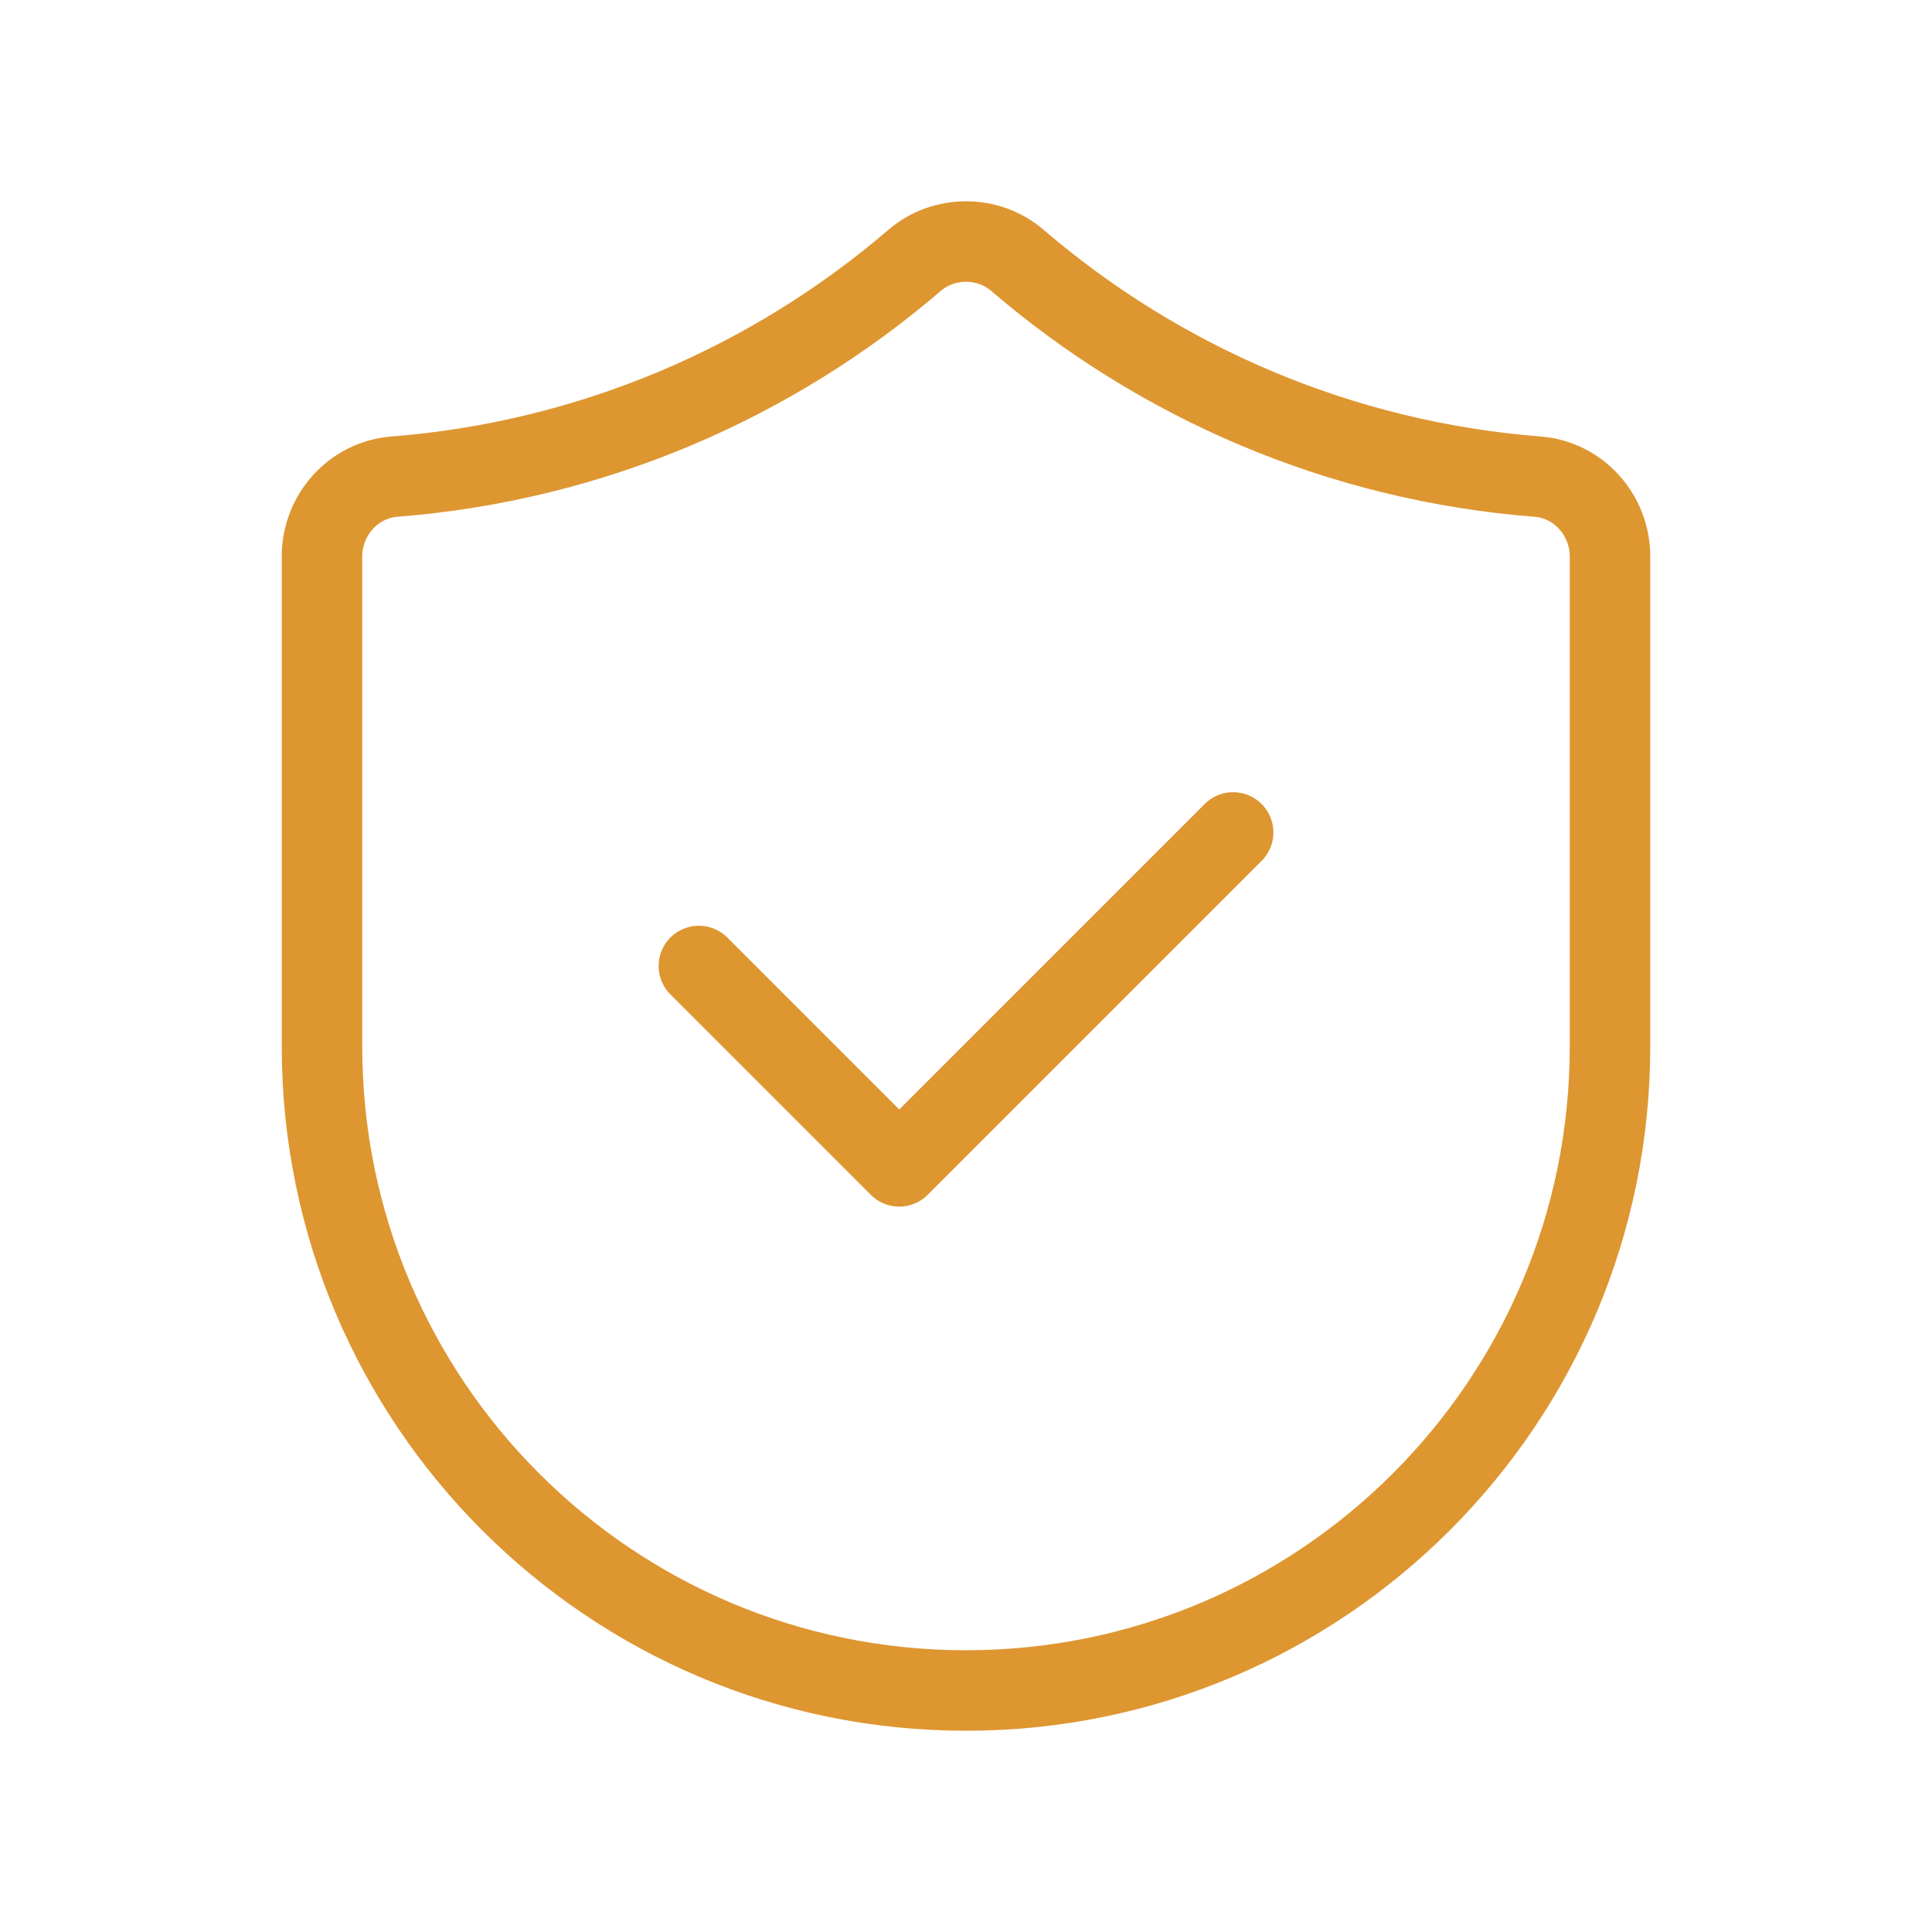 <svg width="48" height="48" viewBox="0 0 48 48" fill="none" xmlns="http://www.w3.org/2000/svg">
<g id="Group">
<g id="Group_2">
<path id="Path" fill-rule="evenodd" clip-rule="evenodd" d="M40 26C40 34.836 32.836 42 24 42V42C15.164 42 8 34.836 8 26V13.824C8 12.798 8.776 11.922 9.8 11.842C14.718 11.454 19.194 9.496 22.726 6.466C23.45 5.846 24.552 5.846 25.274 6.466C28.806 9.496 33.282 11.456 38.2 11.842C39.224 11.922 40 12.798 40 13.824V26Z" stroke="#DE9631" stroke-width="2" stroke-linecap="round" stroke-linejoin="round"/>
<path id="Path_2" d="M30.637 20.682L22.341 28.978L17.363 24" stroke="#DE9631" stroke-width="2" stroke-linecap="round" stroke-linejoin="round"/>
</g>
</g>
</svg>

